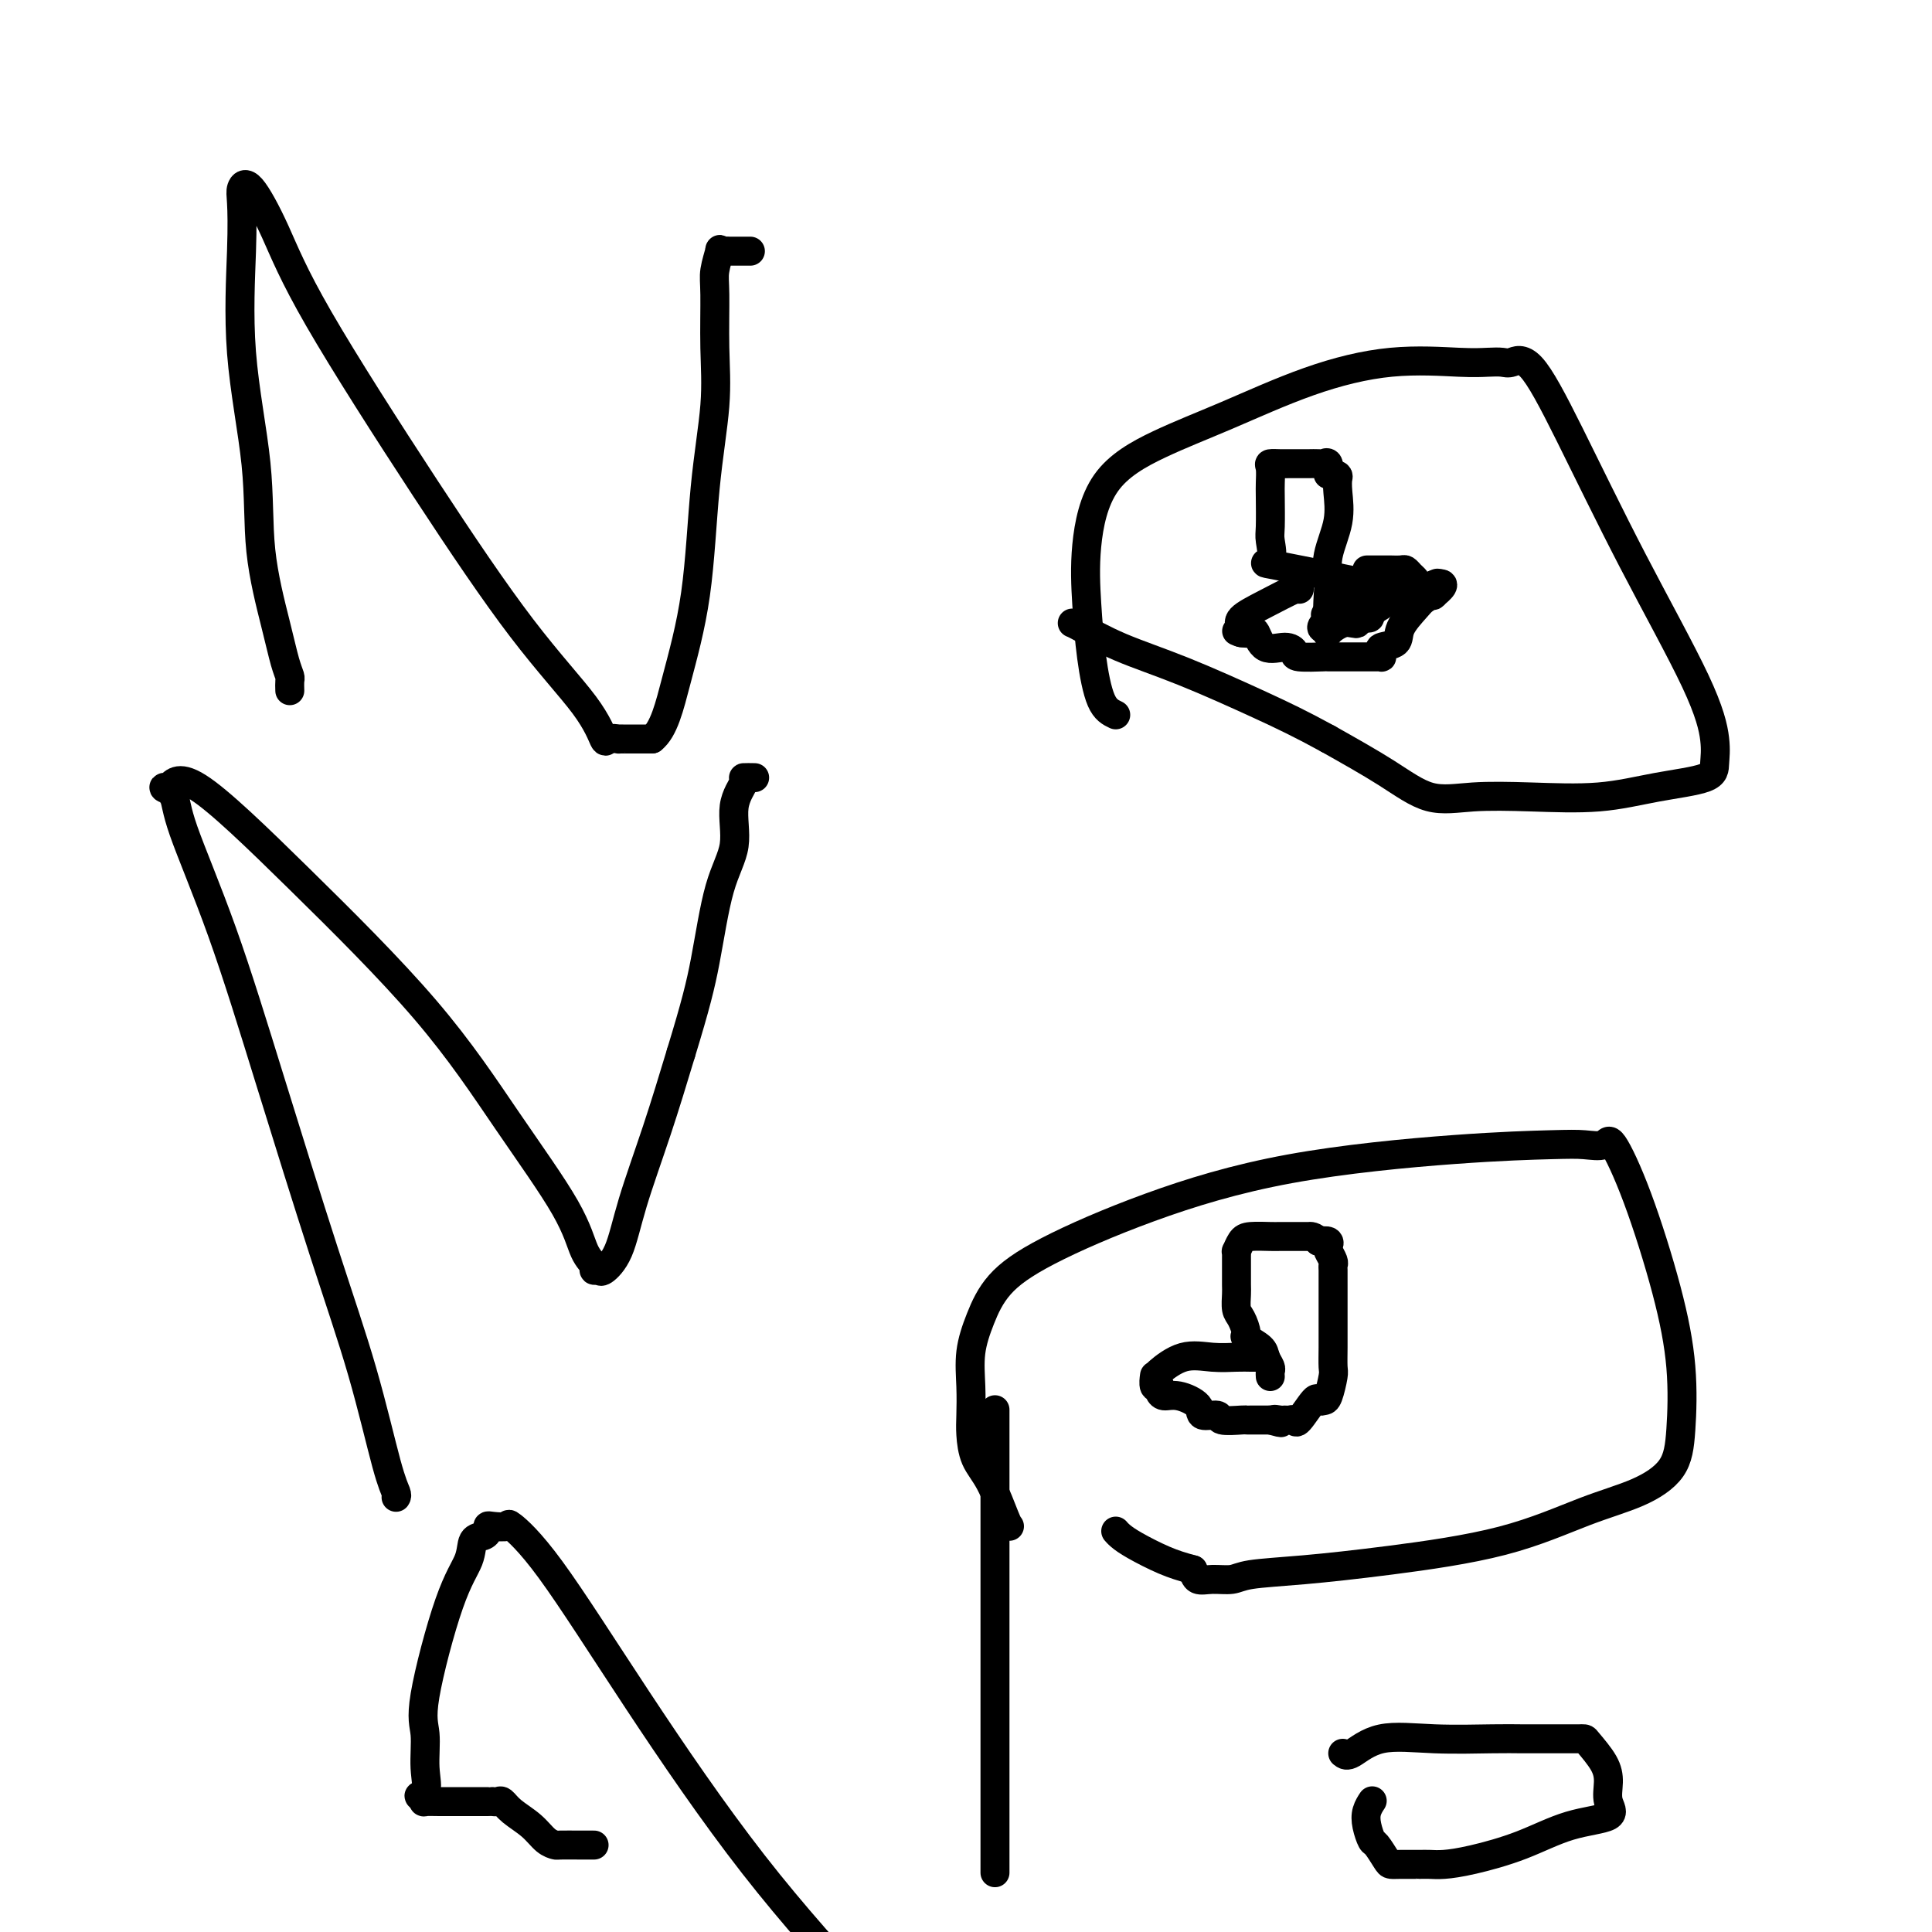<svg viewBox='0 0 400 400' version='1.1' xmlns='http://www.w3.org/2000/svg' xmlns:xlink='http://www.w3.org/1999/xlink'><g fill='none' stroke='#000000' stroke-width='6' stroke-linecap='round' stroke-linejoin='round'><path d='M60,143c-0.021,-0.783 -0.041,-1.566 0,-2c0.041,-0.434 0.144,-0.519 0,-1c-0.144,-0.481 -0.533,-1.359 -1,-3c-0.467,-1.641 -1.011,-4.046 -2,-8c-0.989,-3.954 -2.422,-9.458 -3,-15c-0.578,-5.542 -0.299,-11.123 -1,-18c-0.701,-6.877 -2.380,-15.050 -3,-23c-0.620,-7.950 -0.180,-15.676 0,-21c0.180,-5.324 0.099,-8.246 0,-10c-0.099,-1.754 -0.217,-2.340 0,-3c0.217,-0.660 0.768,-1.394 2,0c1.232,1.394 3.145,4.916 5,9c1.855,4.084 3.653,8.731 9,18c5.347,9.269 14.243,23.159 22,35c7.757,11.841 14.373,21.632 20,29c5.627,7.368 10.263,12.314 13,16c2.737,3.686 3.573,6.112 4,7c0.427,0.888 0.445,0.238 1,0c0.555,-0.238 1.649,-0.064 2,0c0.351,0.064 -0.040,0.017 0,0c0.040,-0.017 0.511,-0.005 1,0c0.489,0.005 0.997,0.001 2,0c1.003,-0.001 2.502,-0.001 4,0'/><path d='M135,153c2.461,-1.920 3.612,-6.720 5,-12c1.388,-5.280 3.013,-11.038 4,-18c0.987,-6.962 1.335,-15.127 2,-22c0.665,-6.873 1.646,-12.456 2,-17c0.354,-4.544 0.080,-8.051 0,-12c-0.080,-3.949 0.034,-8.340 0,-11c-0.034,-2.660 -0.216,-3.588 0,-5c0.216,-1.412 0.829,-3.306 1,-4c0.171,-0.694 -0.101,-0.186 0,0c0.101,0.186 0.574,0.050 1,0c0.426,-0.050 0.805,-0.013 1,0c0.195,0.013 0.206,0.004 1,0c0.794,-0.004 2.370,-0.001 3,0c0.630,0.001 0.315,0.001 0,0'/><path d='M231,148c-1.068,-0.509 -2.136,-1.019 -3,-3c-0.864,-1.981 -1.525,-5.435 -2,-9c-0.475,-3.565 -0.765,-7.241 -1,-11c-0.235,-3.759 -0.416,-7.600 0,-12c0.416,-4.400 1.430,-9.358 4,-13c2.570,-3.642 6.697,-5.967 11,-8c4.303,-2.033 8.784,-3.774 14,-6c5.216,-2.226 11.169,-4.937 17,-7c5.831,-2.063 11.539,-3.480 17,-4c5.461,-0.520 10.674,-0.144 14,0c3.326,0.144 4.764,0.057 6,0c1.236,-0.057 2.270,-0.084 3,0c0.730,0.084 1.158,0.279 2,0c0.842,-0.279 2.100,-1.034 4,1c1.900,2.034 4.442,6.855 8,14c3.558,7.145 8.130,16.614 13,26c4.870,9.386 10.036,18.688 13,25c2.964,6.312 3.724,9.632 4,12c0.276,2.368 0.067,3.784 0,5c-0.067,1.216 0.008,2.234 -2,3c-2.008,0.766 -6.099,1.281 -10,2c-3.901,0.719 -7.612,1.644 -12,2c-4.388,0.356 -9.452,0.145 -14,0c-4.548,-0.145 -8.580,-0.224 -12,0c-3.420,0.224 -6.228,0.753 -9,0c-2.772,-0.753 -5.506,-2.786 -9,-5c-3.494,-2.214 -7.747,-4.607 -12,-7'/><path d='M275,153c-5.628,-3.082 -9.196,-4.787 -14,-7c-4.804,-2.213 -10.842,-4.933 -16,-7c-5.158,-2.067 -9.434,-3.482 -13,-5c-3.566,-1.518 -6.422,-3.139 -8,-4c-1.578,-0.861 -1.880,-0.960 -2,-1c-0.120,-0.040 -0.060,-0.020 0,0'/><path d='M82,310c0.121,-0.178 0.241,-0.355 0,-1c-0.241,-0.645 -0.844,-1.757 -2,-6c-1.156,-4.243 -2.867,-11.618 -5,-19c-2.133,-7.382 -4.689,-14.772 -8,-25c-3.311,-10.228 -7.379,-23.295 -11,-35c-3.621,-11.705 -6.797,-22.047 -10,-31c-3.203,-8.953 -6.434,-16.517 -8,-21c-1.566,-4.483 -1.467,-5.884 -2,-7c-0.533,-1.116 -1.700,-1.948 -2,-2c-0.300,-0.052 0.265,0.675 1,0c0.735,-0.675 1.639,-2.753 6,0c4.361,2.753 12.179,10.337 21,19c8.821,8.663 18.644,18.405 26,27c7.356,8.595 12.243,16.044 17,23c4.757,6.956 9.383,13.418 12,18c2.617,4.582 3.224,7.282 4,9c0.776,1.718 1.720,2.452 2,3c0.280,0.548 -0.103,0.909 0,1c0.103,0.091 0.694,-0.089 1,0c0.306,0.089 0.328,0.446 1,0c0.672,-0.446 1.995,-1.697 3,-4c1.005,-2.303 1.694,-5.659 3,-10c1.306,-4.341 3.230,-9.669 5,-15c1.770,-5.331 3.385,-10.666 5,-16'/><path d='M141,218c3.013,-9.853 4.045,-13.985 5,-19c0.955,-5.015 1.833,-10.913 3,-15c1.167,-4.087 2.621,-6.363 3,-9c0.379,-2.637 -0.318,-5.635 0,-8c0.318,-2.365 1.652,-4.098 2,-5c0.348,-0.902 -0.291,-0.974 0,-1c0.291,-0.026 1.512,-0.008 2,0c0.488,0.008 0.244,0.004 0,0'/><path d='M209,316c-0.166,-0.170 -0.332,-0.339 -1,-2c-0.668,-1.661 -1.839,-4.812 -3,-7c-1.161,-2.188 -2.312,-3.412 -3,-5c-0.688,-1.588 -0.911,-3.539 -1,-5c-0.089,-1.461 -0.043,-2.433 0,-4c0.043,-1.567 0.083,-3.728 0,-6c-0.083,-2.272 -0.287,-4.656 0,-7c0.287,-2.344 1.066,-4.647 2,-7c0.934,-2.353 2.022,-4.756 4,-7c1.978,-2.244 4.846,-4.328 10,-7c5.154,-2.672 12.594,-5.932 21,-9c8.406,-3.068 17.779,-5.945 29,-8c11.221,-2.055 24.289,-3.290 34,-4c9.711,-0.710 16.066,-0.897 20,-1c3.934,-0.103 5.448,-0.124 7,0c1.552,0.124 3.141,0.393 4,0c0.859,-0.393 0.987,-1.448 2,0c1.013,1.448 2.910,5.397 5,11c2.090,5.603 4.374,12.859 6,19c1.626,6.141 2.596,11.168 3,16c0.404,4.832 0.243,9.468 0,13c-0.243,3.532 -0.566,5.961 -2,8c-1.434,2.039 -3.978,3.688 -7,5c-3.022,1.312 -6.521,2.288 -11,4c-4.479,1.712 -9.936,4.161 -17,6c-7.064,1.839 -15.733,3.067 -23,4c-7.267,0.933 -13.131,1.572 -18,2c-4.869,0.428 -8.744,0.645 -11,1c-2.256,0.355 -2.893,0.848 -4,1c-1.107,0.152 -2.683,-0.036 -4,0c-1.317,0.036 -2.376,0.296 -3,0c-0.624,-0.296 -0.812,-1.148 -1,-2'/><path d='M247,325c-2.277,-0.609 -3.969,-1.130 -6,-2c-2.031,-0.870 -4.400,-2.089 -6,-3c-1.600,-0.911 -2.431,-1.515 -3,-2c-0.569,-0.485 -0.877,-0.853 -1,-1c-0.123,-0.147 -0.062,-0.074 0,0'/><path d='M123,382c-0.834,0.003 -1.667,0.006 -3,0c-1.333,-0.006 -3.165,-0.021 -4,0c-0.835,0.021 -0.672,0.079 -1,0c-0.328,-0.079 -1.148,-0.294 -2,-1c-0.852,-0.706 -1.735,-1.902 -3,-3c-1.265,-1.098 -2.913,-2.098 -4,-3c-1.087,-0.902 -1.613,-1.706 -2,-2c-0.387,-0.294 -0.634,-0.079 -1,0c-0.366,0.079 -0.850,0.021 -1,0c-0.150,-0.021 0.034,-0.006 0,0c-0.034,0.006 -0.286,0.002 -1,0c-0.714,-0.002 -1.891,-0.000 -3,0c-1.109,0.000 -2.151,-0.000 -3,0c-0.849,0.000 -1.506,0.001 -2,0c-0.494,-0.001 -0.826,-0.003 -1,0c-0.174,0.003 -0.191,0.011 -1,0c-0.809,-0.011 -2.410,-0.041 -3,0c-0.590,0.041 -0.169,0.155 0,0c0.169,-0.155 0.084,-0.577 0,-1'/><path d='M88,372c-2.471,-0.176 -0.647,-0.117 0,-1c0.647,-0.883 0.118,-2.707 0,-5c-0.118,-2.293 0.177,-5.056 0,-7c-0.177,-1.944 -0.826,-3.070 0,-8c0.826,-4.930 3.125,-13.663 5,-19c1.875,-5.337 3.325,-7.276 4,-9c0.675,-1.724 0.574,-3.233 1,-4c0.426,-0.767 1.380,-0.793 2,-1c0.620,-0.207 0.908,-0.595 1,-1c0.092,-0.405 -0.011,-0.826 0,-1c0.011,-0.174 0.135,-0.099 1,0c0.865,0.099 2.469,0.224 3,0c0.531,-0.224 -0.012,-0.798 1,0c1.012,0.798 3.581,2.966 8,9c4.419,6.034 10.690,15.932 18,27c7.310,11.068 15.660,23.305 24,34c8.340,10.695 16.670,19.847 25,29'/><path d='M206,386c0.000,1.499 0.000,2.998 0,0c0.000,-2.998 0.000,-10.492 0,-17c-0.000,-6.508 0.000,-12.029 0,-16c0.000,-3.971 0.000,-6.393 0,-10c0.000,-3.607 0.000,-8.400 0,-12c0.000,-3.600 0.000,-6.007 0,-9c0.000,-2.993 0.000,-6.571 0,-10c0.000,-3.429 0.000,-6.709 0,-9c0.000,-2.291 0.000,-3.593 0,-5c0.000,-1.407 -0.000,-2.917 0,-4c0.000,-1.083 0.000,-1.738 0,-2c-0.000,-0.262 0.000,-0.131 0,0'/><path d='M278,363c0.413,0.340 0.825,0.679 2,0c1.175,-0.679 3.112,-2.378 6,-3c2.888,-0.622 6.726,-0.167 11,0c4.274,0.167 8.984,0.045 12,0c3.016,-0.045 4.338,-0.012 6,0c1.662,0.012 3.664,0.003 5,0c1.336,-0.003 2.005,-0.000 3,0c0.995,0.000 2.315,-0.002 3,0c0.685,0.002 0.734,0.009 1,0c0.266,-0.009 0.749,-0.032 1,0c0.251,0.032 0.269,0.120 1,1c0.731,0.880 2.173,2.552 3,4c0.827,1.448 1.037,2.674 1,4c-0.037,1.326 -0.322,2.754 0,4c0.322,1.246 1.251,2.309 0,3c-1.251,0.691 -4.681,1.008 -8,2c-3.319,0.992 -6.528,2.658 -10,4c-3.472,1.342 -7.208,2.360 -10,3c-2.792,0.640 -4.640,0.904 -6,1c-1.360,0.096 -2.230,0.026 -3,0c-0.770,-0.026 -1.439,-0.007 -2,0c-0.561,0.007 -1.014,0.001 -1,0c0.014,-0.001 0.494,0.003 0,0c-0.494,-0.003 -1.964,-0.012 -3,0c-1.036,0.012 -1.640,0.047 -2,0c-0.360,-0.047 -0.476,-0.176 -1,-1c-0.524,-0.824 -1.457,-2.344 -2,-3c-0.543,-0.656 -0.695,-0.449 -1,-1c-0.305,-0.551 -0.762,-1.859 -1,-3c-0.238,-1.141 -0.256,-2.115 0,-3c0.256,-0.885 0.788,-1.681 1,-2c0.212,-0.319 0.106,-0.159 0,0'/><path d='M262,281c-0.257,-0.002 -0.514,-0.003 -1,0c-0.486,0.003 -1.202,0.011 -2,0c-0.798,-0.011 -1.678,-0.041 -3,0c-1.322,0.041 -3.086,0.153 -5,0c-1.914,-0.153 -3.978,-0.569 -6,0c-2.022,0.569 -4.002,2.125 -5,3c-0.998,0.875 -1.013,1.071 -1,1c0.013,-0.071 0.056,-0.409 0,0c-0.056,0.409 -0.209,1.564 0,2c0.209,0.436 0.781,0.154 1,0c0.219,-0.154 0.084,-0.179 0,0c-0.084,0.179 -0.117,0.564 0,1c0.117,0.436 0.382,0.925 1,1c0.618,0.075 1.587,-0.263 3,0c1.413,0.263 3.268,1.128 4,2c0.732,0.872 0.339,1.750 1,2c0.661,0.250 2.375,-0.129 3,0c0.625,0.129 0.160,0.767 1,1c0.840,0.233 2.986,0.063 4,0c1.014,-0.063 0.898,-0.017 1,0c0.102,0.017 0.422,0.004 1,0c0.578,-0.004 1.413,-0.001 2,0c0.587,0.001 0.927,0.000 1,0c0.073,-0.000 -0.122,-0.000 0,0c0.122,0.000 0.561,0.000 1,0'/><path d='M263,294c3.892,1.083 1.621,0.289 1,0c-0.621,-0.289 0.409,-0.073 1,0c0.591,0.073 0.743,0.005 1,0c0.257,-0.005 0.618,0.055 1,0c0.382,-0.055 0.785,-0.225 1,0c0.215,0.225 0.242,0.845 1,0c0.758,-0.845 2.245,-3.154 3,-4c0.755,-0.846 0.777,-0.227 1,0c0.223,0.227 0.648,0.063 1,0c0.352,-0.063 0.630,-0.026 1,-1c0.370,-0.974 0.831,-2.960 1,-4c0.169,-1.040 0.045,-1.135 0,-2c-0.045,-0.865 -0.012,-2.499 0,-4c0.012,-1.501 0.003,-2.868 0,-4c-0.003,-1.132 -0.001,-2.030 0,-3c0.001,-0.970 0.001,-2.013 0,-3c-0.001,-0.987 -0.004,-1.917 0,-3c0.004,-1.083 0.015,-2.317 0,-3c-0.015,-0.683 -0.055,-0.814 0,-1c0.055,-0.186 0.205,-0.428 0,-1c-0.205,-0.572 -0.766,-1.473 -1,-2c-0.234,-0.527 -0.140,-0.680 0,-1c0.140,-0.320 0.326,-0.806 0,-1c-0.326,-0.194 -1.163,-0.097 -2,0'/><path d='M273,257c-0.948,-1.155 -1.820,-1.041 -2,-1c-0.180,0.041 0.330,0.011 0,0c-0.330,-0.011 -1.499,-0.003 -2,0c-0.501,0.003 -0.333,0.003 -1,0c-0.667,-0.003 -2.168,-0.007 -3,0c-0.832,0.007 -0.993,0.025 -2,0c-1.007,-0.025 -2.858,-0.095 -4,0c-1.142,0.095 -1.574,0.354 -2,1c-0.426,0.646 -0.846,1.681 -1,2c-0.154,0.319 -0.041,-0.076 0,0c0.041,0.076 0.011,0.624 0,1c-0.011,0.376 -0.004,0.580 0,1c0.004,0.420 0.004,1.056 0,2c-0.004,0.944 -0.011,2.197 0,3c0.011,0.803 0.038,1.156 0,2c-0.038,0.844 -0.143,2.180 0,3c0.143,0.820 0.535,1.126 1,2c0.465,0.874 1.004,2.318 1,3c-0.004,0.682 -0.551,0.602 0,1c0.551,0.398 2.200,1.273 3,2c0.800,0.727 0.750,1.305 1,2c0.250,0.695 0.799,1.506 1,2c0.201,0.494 0.054,0.672 0,1c-0.054,0.328 -0.015,0.808 0,1c0.015,0.192 0.008,0.096 0,0'/><path d='M283,118c0.333,-0.000 0.666,-0.000 1,0c0.334,0.000 0.671,0.000 1,0c0.329,-0.000 0.652,-0.001 1,0c0.348,0.001 0.723,0.003 1,0c0.277,-0.003 0.456,-0.012 1,0c0.544,0.012 1.452,0.043 2,0c0.548,-0.043 0.734,-0.161 1,0c0.266,0.161 0.610,0.600 1,1c0.390,0.400 0.825,0.763 1,1c0.175,0.237 0.090,0.350 0,1c-0.090,0.650 -0.183,1.836 -1,2c-0.817,0.164 -2.356,-0.695 -4,0c-1.644,0.695 -3.393,2.943 -4,4c-0.607,1.057 -0.071,0.921 -1,1c-0.929,0.079 -3.321,0.372 -5,1c-1.679,0.628 -2.644,1.592 -3,2c-0.356,0.408 -0.102,0.259 0,0c0.102,-0.259 0.051,-0.630 0,-1'/><path d='M275,130c-2.652,0.702 -0.781,-1.041 0,-2c0.781,-0.959 0.473,-1.132 0,-1c-0.473,0.132 -1.110,0.568 0,0c1.110,-0.568 3.968,-2.142 5,-3c1.032,-0.858 0.238,-1.001 0,-1c-0.238,0.001 0.081,0.145 1,0c0.919,-0.145 2.440,-0.577 3,-1c0.560,-0.423 0.160,-0.835 0,-1c-0.160,-0.165 -0.080,-0.082 0,0'/><path d='M284,121c-8.340,-1.686 -16.679,-3.372 -20,-4c-3.321,-0.628 -1.622,-0.197 -1,-1c0.622,-0.803 0.167,-2.838 0,-4c-0.167,-1.162 -0.046,-1.450 0,-3c0.046,-1.550 0.019,-4.363 0,-6c-0.019,-1.637 -0.029,-2.099 0,-3c0.029,-0.901 0.095,-2.241 0,-3c-0.095,-0.759 -0.353,-0.935 0,-1c0.353,-0.065 1.317,-0.017 2,0c0.683,0.017 1.086,0.005 2,0c0.914,-0.005 2.340,-0.003 3,0c0.660,0.003 0.555,0.008 1,0c0.445,-0.008 1.440,-0.030 2,0c0.560,0.030 0.686,0.111 1,0c0.314,-0.111 0.815,-0.415 1,0c0.185,0.415 0.053,1.547 0,2c-0.053,0.453 -0.026,0.226 0,0'/><path d='M275,98c2.318,0.272 2.113,0.451 2,1c-0.113,0.549 -0.135,1.469 0,3c0.135,1.531 0.427,3.673 0,6c-0.427,2.327 -1.574,4.840 -2,7c-0.426,2.160 -0.132,3.966 0,5c0.132,1.034 0.102,1.297 0,3c-0.102,1.703 -0.275,4.845 0,6c0.275,1.155 0.999,0.321 2,0c1.001,-0.321 2.279,-0.129 3,0c0.721,0.129 0.884,0.194 1,0c0.116,-0.194 0.184,-0.647 0,-1c-0.184,-0.353 -0.621,-0.607 0,-1c0.621,-0.393 2.298,-0.926 3,-1c0.702,-0.074 0.427,0.313 1,0c0.573,-0.313 1.993,-1.324 3,-2c1.007,-0.676 1.600,-1.016 2,-1c0.400,0.016 0.608,0.389 2,0c1.392,-0.389 3.969,-1.540 5,-2c1.031,-0.460 0.515,-0.230 0,0'/><path d='M297,121c3.376,-0.773 0.817,1.294 0,2c-0.817,0.706 0.110,0.052 0,0c-0.110,-0.052 -1.256,0.497 -2,1c-0.744,0.503 -1.085,0.961 -2,2c-0.915,1.039 -2.403,2.660 -3,4c-0.597,1.340 -0.303,2.397 -1,3c-0.697,0.603 -2.387,0.750 -3,1c-0.613,0.250 -0.151,0.603 0,1c0.151,0.397 -0.009,0.838 0,1c0.009,0.162 0.185,0.043 0,0c-0.185,-0.043 -0.733,-0.012 -1,0c-0.267,0.012 -0.254,0.003 -1,0c-0.746,-0.003 -2.250,-0.001 -3,0c-0.750,0.001 -0.746,0.000 -1,0c-0.254,-0.000 -0.766,0.001 -1,0c-0.234,-0.001 -0.191,-0.003 -1,0c-0.809,0.003 -2.469,0.010 -3,0c-0.531,-0.010 0.069,-0.038 -1,0c-1.069,0.038 -3.806,0.143 -5,0c-1.194,-0.143 -0.844,-0.532 -1,-1c-0.156,-0.468 -0.818,-1.015 -2,-1c-1.182,0.015 -2.884,0.592 -4,0c-1.116,-0.592 -1.647,-2.352 -2,-3c-0.353,-0.648 -0.530,-0.185 -1,0c-0.470,0.185 -1.235,0.093 -2,0'/><path d='M257,131c-1.872,-0.736 -0.550,-0.075 0,0c0.550,0.075 0.330,-0.435 0,-1c-0.330,-0.565 -0.768,-1.185 0,-2c0.768,-0.815 2.742,-1.827 5,-3c2.258,-1.173 4.800,-2.508 6,-3c1.200,-0.492 1.057,-0.141 1,0c-0.057,0.141 -0.029,0.070 0,0'/></g>
</svg>